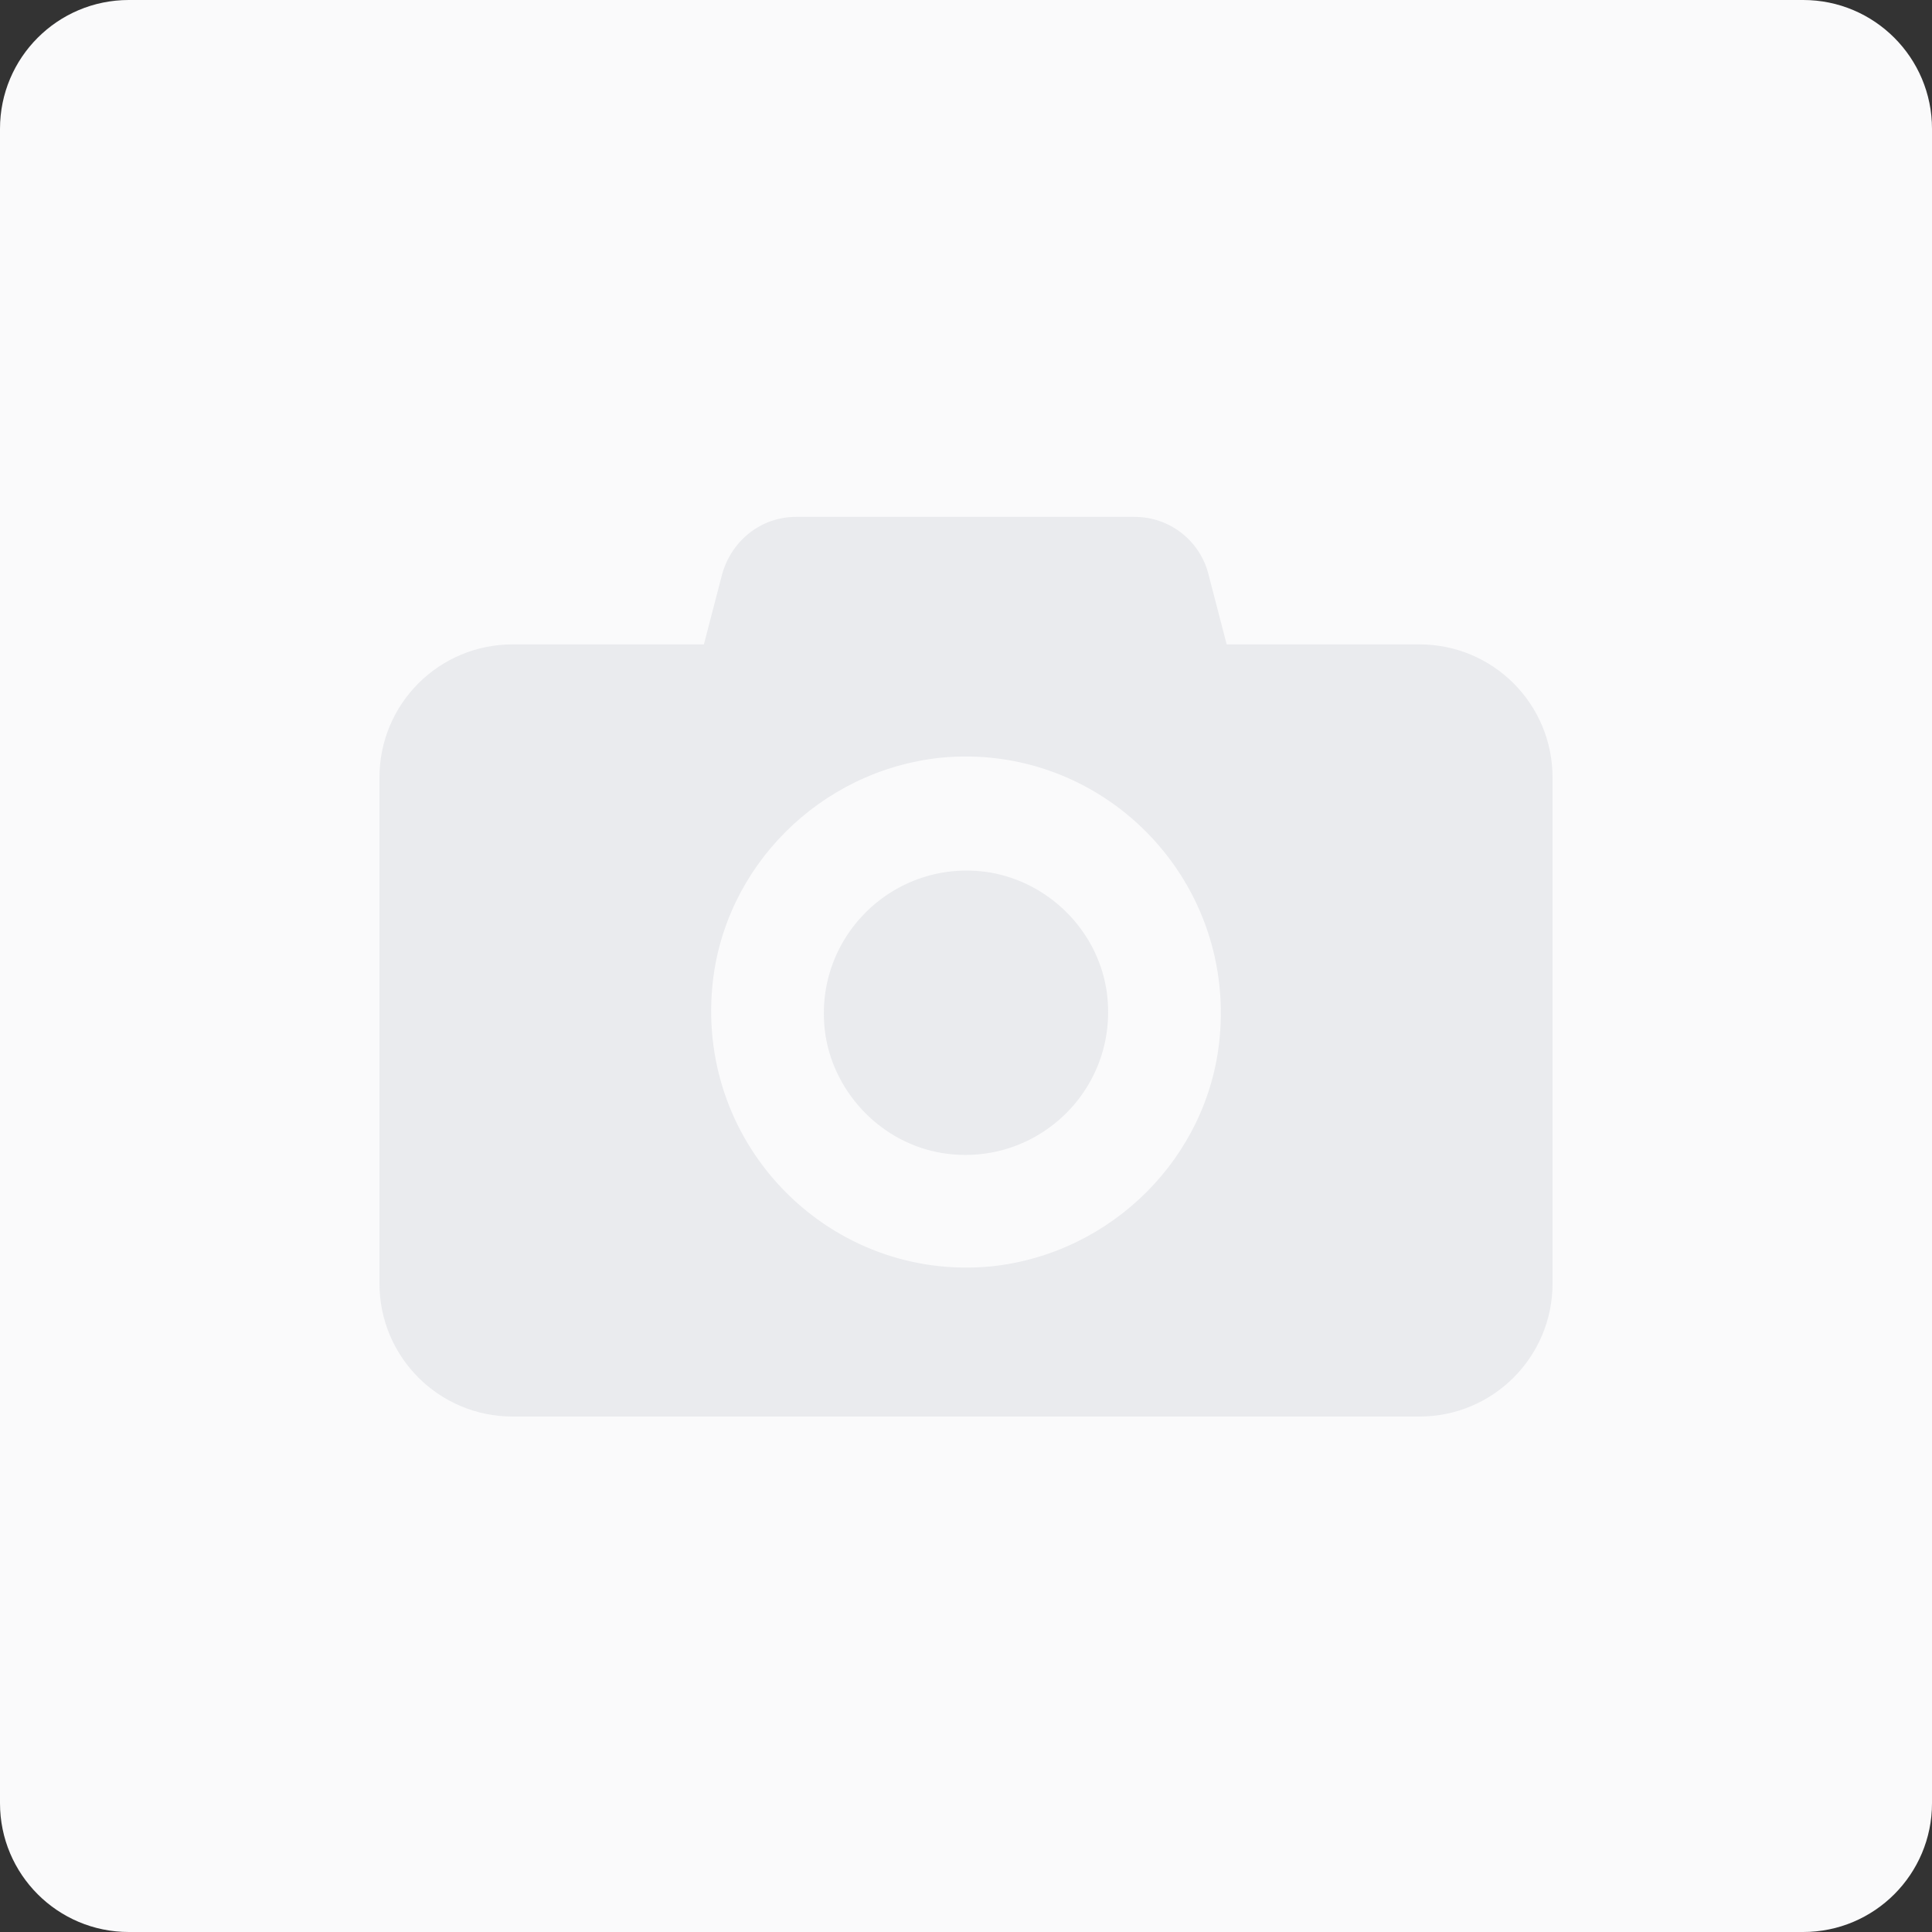 <svg width="240" height="240" viewBox="0 0 240 240" fill="none" xmlns="http://www.w3.org/2000/svg">
<rect x="0" y="0" width="240" height="240" fill="#333333" stroke="none"/>
<path d="M0 16C0 7.163 7.163 0 16 0H224C232.837 0 240 7.163 240 16V224C240 232.837 232.837 240 224 240H16C7.163 240 0 232.837 0 224V16Z" fill="#FAFAFB"/>
<path d="M122.991 108.384C111.023 106.448 100.639 116.656 102.575 128.8C103.807 136.016 109.615 142 117.007 143.232C128.975 145.168 139.359 134.96 137.423 122.816C136.191 115.424 130.207 109.616 122.991 108.384Z" fill="#EAEBEE"/>
<path d="M176.32 80.048H152.384L150.096 71.248C149.04 67.2 145.344 64.208 140.944 64.208H98.88C94.656 64.208 90.96 67.024 89.728 71.248L87.44 80.048H63.68C54.528 80.048 47.136 87.44 47.136 96.592V159.424C47.136 168.576 54.528 175.968 63.68 175.968H176.32C185.472 175.968 192.864 168.576 192.864 159.424V96.592C192.864 87.44 185.472 80.048 176.32 80.048ZM151.504 128.976C150.096 143.76 138.128 155.728 123.168 157.312C103.28 159.248 86.56 142.528 88.496 122.464C89.904 107.68 101.872 95.712 116.832 94.128C136.72 92.192 153.44 108.912 151.504 128.976Z" fill="#EAEBEE"/>
</svg>
